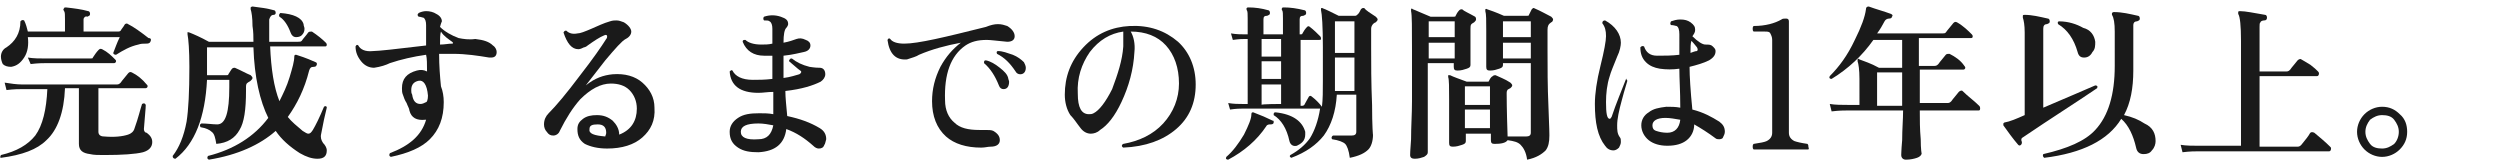 <?xml version="1.0" encoding="utf-8"?>
<!-- Generator: Adobe Illustrator 28.3.0, SVG Export Plug-In . SVG Version: 6.00 Build 0)  -->
<svg version="1.1" id="_レイヤー_2" xmlns="http://www.w3.org/2000/svg" xmlns:xlink="http://www.w3.org/1999/xlink" x="0px"
	 y="0px" viewBox="0 0 269.3 18" style="enable-background:new 0 0 269.3 18;" xml:space="preserve">
<style type="text/css">
	.st0{fill:#1A1A1A;}
</style>
<g id="_レイヤー_1-2">
	<path class="st0" d="M16.4,15.3c0,0.5-0.3,0.9-1,1.1c-0.8,0.2-2.2,0.3-4.2,0.3c-0.6,0-1.1,0-1.5-0.1c-0.8-0.1-1.2-0.4-1.2-1.1v-6H7
		c-0.1,2.6-0.8,4.5-2,5.6c-1,1-2.6,1.6-4.9,1.9C0,17,0,16.9,0.1,16.7c1.7-0.4,2.9-1.1,3.7-2.1c0.8-1.1,1.2-2.8,1.3-5H2.4
		c-0.3,0-0.9,0-1.7,0.1L0.5,8.9C1.1,9,1.8,9.1,2.4,9.1h10.2c0.2,0,0.3-0.1,0.4-0.2c0.2-0.3,0.5-0.6,0.8-1c0.1-0.1,0.2-0.2,0.4-0.1
		c0.6,0.3,1.1,0.7,1.6,1.3c0.1,0.1,0.1,0.1,0.1,0.2c0,0.1-0.1,0.2-0.2,0.2h-5.1v4.7c0,0.3,0.2,0.5,0.6,0.5c1.1,0.1,2,0,2.6-0.2
		c0.3-0.1,0.6-0.3,0.7-0.7c0.4-1.1,0.6-2,0.8-2.6c0.2-0.1,0.3-0.1,0.4,0.1c0,0.4-0.1,1.2-0.2,2.6c0,0.2,0.1,0.4,0.3,0.4
		C16.2,14.6,16.4,14.9,16.4,15.3L16.4,15.3z M16.2,4.5c-0.1,0.2-0.3,0.2-0.5,0.2c-0.3,0-0.5,0-0.8,0.1C14,5,13.3,5.4,12.5,5.9
		c-0.2,0-0.3-0.1-0.3-0.2c0.2-0.5,0.4-1.1,0.7-1.7H3C3.1,4.8,3,5.6,2.6,6.2s-0.8,0.9-1.4,1c-0.4,0-0.7-0.1-0.9-0.3
		C0.2,6.7,0.1,6.4,0.1,6.1c0-0.4,0.2-0.8,0.6-1c0.9-0.6,1.5-1.5,1.5-2.8c0.1-0.1,0.2-0.2,0.4-0.1C2.8,2.6,2.9,3,3,3.4H7V2.1
		c0-0.5,0-0.8-0.1-0.9C6.8,1,6.8,1,6.9,0.9c0-0.1,0.1-0.1,0.2-0.1C8,0.9,8.8,1,9.5,1.2c0.1,0,0.2,0.1,0.2,0.3c0,0.2-0.1,0.2-0.3,0.3
		C9.2,1.7,9,1.9,9,2.1v1.3h3.7c0.1,0,0.2,0,0.3-0.1c0.1-0.2,0.3-0.4,0.4-0.6c0.1-0.2,0.3-0.2,0.4-0.1c0.6,0.3,1.3,0.8,2.2,1.5
		C16.3,4.1,16.3,4.3,16.2,4.5L16.2,4.5z M12.4,6.4c0.1,0.1,0.1,0.1,0.1,0.2c0,0.1-0.1,0.2-0.2,0.2H5c-0.3,0-0.9,0-1.7,0.1L3,6.2
		c0.6,0.1,1.3,0.1,1.9,0.1h4.8c0.2,0,0.3,0,0.3-0.1c0.2-0.3,0.4-0.6,0.6-0.8c0.1-0.1,0.2-0.2,0.4-0.1C11.6,5.6,12,6,12.4,6.4
		L12.4,6.4z"/>
	<path class="st0" d="M35.2,11.6c-0.2,0.8-0.4,1.7-0.6,2.8c-0.1,0.4,0,0.7,0.2,1c0.2,0.2,0.4,0.5,0.4,0.8c0,0.6-0.3,0.9-1,0.9
		c-0.6,0-1.2-0.2-1.9-0.6c-1.1-0.7-2-1.5-2.6-2.4c-1.7,1.5-4.1,2.6-7.2,3.1c-0.2-0.1-0.2-0.2-0.1-0.4c2.8-0.7,5-2.1,6.5-4.1
		c-0.9-1.8-1.5-4.4-1.6-7.6h-5v2.1c0,0.3,0,0.6,0,0.9h2.1c0.1,0,0.2,0,0.2-0.1c0.2-0.3,0.3-0.5,0.4-0.6s0.2-0.1,0.3-0.1
		c0.7,0.3,1.2,0.6,1.7,0.8c0.1,0.1,0.2,0.2,0.2,0.3c0,0.1-0.1,0.2-0.2,0.3c-0.1,0.1-0.2,0.1-0.3,0.2c-0.2,0.1-0.2,0.3-0.2,0.5v0.4
		c0,2-0.2,3.4-0.7,4.2c-0.5,0.9-1.3,1.4-2.5,1.5c-0.1-0.6-0.2-1.1-0.5-1.3c-0.2-0.2-0.6-0.4-1.2-0.5c-0.1-0.2-0.1-0.3,0.1-0.4
		c0.6,0,1.2,0.1,1.7,0.1c0.9,0,1.3-1.3,1.3-4V8.6h-2.4c-0.2,4-1.3,6.9-3.4,8.5c-0.2,0-0.3-0.1-0.3-0.3c0.7-0.9,1.2-2.1,1.5-3.7
		c0.2-1.3,0.3-3.2,0.3-5.9c0-1.8-0.1-3-0.2-3.5c0-0.1,0-0.1,0-0.2s0.1,0,0.2,0c0.5,0.2,1.2,0.5,2.1,1h4.8c0-0.5,0-1.1-0.1-1.7
		c0-0.9-0.1-1.5-0.2-1.8c0-0.1,0-0.1,0-0.2c0,0,0.1-0.1,0.2-0.1c0.8,0.1,1.6,0.2,2.3,0.4c0.1,0,0.2,0.1,0.2,0.3
		c0,0.1-0.1,0.2-0.2,0.2c-0.3,0-0.4,0.2-0.5,0.5C29,3,29,3.8,29,4.5h3.1c0.2,0,0.3,0,0.4-0.1c0.2-0.3,0.5-0.6,0.7-0.9
		c0.1-0.1,0.2-0.1,0.4-0.1c0.6,0.4,1.1,0.8,1.5,1.2c0.1,0.1,0.1,0.2,0.1,0.2c0,0.2-0.1,0.2-0.2,0.2h-5.9c0.1,2.4,0.4,4.4,1,5.9
		c0.4-0.8,0.8-1.6,1.1-2.6c0.3-1,0.5-1.7,0.5-2.2c0-0.2,0.1-0.2,0.2-0.2c0.3,0.1,1,0.3,2.1,0.8c0.1,0,0.2,0.2,0.1,0.3
		c0,0.1-0.1,0.2-0.3,0.2c-0.3,0-0.4,0.1-0.5,0.4c-0.5,2-1.3,3.6-2.3,5c0.4,0.5,1,1,1.6,1.5c0.3,0.2,0.5,0.3,0.6,0.3
		c0.2,0,0.3-0.1,0.5-0.4c0.3-0.5,0.7-1.3,1.2-2.5C35,11.4,35.2,11.4,35.2,11.6L35.2,11.6z M32.7,2.6c0,0.2,0.1,0.3,0.1,0.5
		c0,0.3-0.1,0.5-0.3,0.7C32.4,3.9,32.2,4,31.9,4c-0.3,0-0.5-0.2-0.6-0.5c-0.3-0.8-0.7-1.4-1.2-1.7c-0.1-0.2,0-0.3,0.1-0.4
		C31.6,1.5,32.5,1.9,32.7,2.6L32.7,2.6z"/>
	<path class="st0" d="M53.1,4.9c0.3,0.2,0.4,0.5,0.4,0.7c0,0.4-0.2,0.6-0.6,0.6c-0.1,0-0.1,0-0.2,0c-1.2-0.2-2.5-0.4-3.9-0.4
		c-0.5,0-1,0-1.5,0c0,1.3,0.1,2.5,0.2,3.5c0.2,0.5,0.3,1.1,0.3,1.7c0,1.7-0.5,3-1.5,4c-0.9,0.9-2.3,1.5-4.2,1.9
		c-0.2-0.1-0.2-0.2-0.1-0.4c2.1-0.8,3.4-1.9,3.9-3.6c0,0-0.1,0-0.1,0c-0.9,0.1-1.5-0.2-1.7-1c0-0.2-0.2-0.5-0.3-0.8
		c-0.2-0.3-0.3-0.6-0.4-0.9c-0.1-0.2-0.1-0.5-0.1-0.7c0-1,0.5-1.6,1.6-1.9c0.4-0.1,0.7-0.1,1.1,0.1c0-0.8,0-1.4-0.1-1.8
		c-1.4,0.2-2.7,0.5-3.9,0.9c-0.4,0.2-1,0.4-1.7,0.5c-0.5,0-1-0.2-1.4-0.7s-0.6-1-0.6-1.6c0.1-0.2,0.2-0.2,0.3-0.1
		c0.2,0.4,0.7,0.7,1.6,0.6c0.5,0,2.4-0.2,5.7-0.6c0-1.2,0-2,0-2.2c0-0.4-0.1-0.7-0.3-0.8c-0.1,0-0.3-0.1-0.5-0.1
		c-0.1-0.1-0.2-0.2,0-0.4c0.2-0.1,0.5-0.2,0.8-0.2c0.4,0,0.8,0.1,1.1,0.3c0.4,0.2,0.6,0.5,0.6,0.8c0,0-0.1,0.2-0.2,0.6
		c0.5,0.5,1.2,0.9,2,1.2c0.5,0.1,1.1,0.2,1.8,0.1C52.1,4.3,52.7,4.5,53.1,4.9L53.1,4.9z M46.1,10.3c-0.1-1.2-0.5-1.7-1-1.6
		c-0.5,0.1-0.8,0.4-0.8,1c0,0.2,0,0.3,0.1,0.5c0.1,0.7,0.4,1,0.9,1c0.2,0,0.4-0.1,0.6-0.2C46,11,46.1,10.7,46.1,10.3L46.1,10.3z
		 M48.7,4.5c-0.4-0.3-0.9-0.6-1.2-1.1c-0.1,0.3-0.1,0.8-0.1,1.4c0.5,0,0.9-0.1,1.3-0.1c0.1,0,0.1,0,0.1-0.1
		C48.8,4.6,48.8,4.6,48.7,4.5L48.7,4.5z"/>
	<path class="st0" d="M70.5,11.6c0.1,1.4-0.4,2.4-1.3,3.2C68.3,15.6,67,16,65.4,16c-1,0-1.8-0.2-2.4-0.5c-0.6-0.4-0.8-0.9-0.8-1.6
		c0-0.5,0.2-0.8,0.6-1.1s0.9-0.4,1.5-0.4c0.7,0,1.2,0.2,1.7,0.6c0.4,0.4,0.7,0.9,0.7,1.5c1.3-0.5,1.9-1.5,1.9-2.8
		c0-0.8-0.3-1.5-0.8-2c-0.5-0.5-1.2-0.7-2-0.7c-1.1,0-2.2,0.6-3.3,1.7c-0.8,0.9-1.5,2-2.2,3.4c-0.1,0.3-0.4,0.5-0.7,0.5
		c-0.3,0-0.5-0.1-0.7-0.4c-0.2-0.2-0.3-0.5-0.3-0.8c0-0.5,0.2-0.9,0.5-1.2c0.8-0.8,1.9-2.1,3.4-4.1c1.4-1.8,2.3-3.1,2.8-3.9
		c0.1-0.1,0.1-0.2,0.1-0.3c0-0.1-0.1-0.2-0.3-0.1c-0.5,0.2-1.1,0.6-1.8,1.1C63.2,5,63,5.1,62.9,5.1c-0.2,0.1-0.4,0.2-0.6,0.2
		c-0.7,0-1.2-0.6-1.6-1.8c0.1-0.2,0.2-0.2,0.3-0.2c0.3,0.3,0.7,0.4,1.2,0.3c0.3,0,0.8-0.2,1.5-0.5c0.7-0.3,1.3-0.6,2-0.8
		c0.3-0.1,0.5-0.1,0.7-0.1c0.3,0,0.5,0.1,0.8,0.2c0.5,0.3,0.8,0.7,0.8,1c0,0.3-0.2,0.6-0.6,0.8c-0.4,0.2-1.1,1-2.2,2.3
		c-0.7,0.9-1.4,1.8-2.1,2.7C64.1,8.4,65,8.1,66,8c1.3-0.1,2.4,0.2,3.2,0.9C70,9.6,70.5,10.5,70.5,11.6L70.5,11.6z M65.2,14.7
		c0-0.1,0.1-0.2,0.1-0.4c0-0.6-0.3-0.9-0.9-0.9c-0.6,0-0.9,0.1-0.9,0.5C63.4,14.4,64,14.6,65.2,14.7z"/>
	<path class="st0" d="M88.8,15.6c-0.1,0.3-0.3,0.4-0.6,0.4c-0.2,0-0.4-0.1-0.6-0.3c-0.9-0.8-1.8-1.4-2.9-1.8c-0.2,1.6-1.2,2.4-3,2.5
		c-0.9,0-1.6-0.1-2.2-0.5c-0.6-0.4-0.9-0.9-0.9-1.7c0-0.6,0.3-1.1,0.9-1.5s1.3-0.5,2.3-0.5c0.5,0,1,0,1.5,0.1l0-2.4
		c-0.6,0-1.1,0.1-1.6,0.1c-2,0-3-0.8-3.1-2.3c0.1-0.1,0.2-0.2,0.3-0.1c0.3,0.6,1,1,2.2,1c0.6,0,1.3,0,2.1-0.1l0-2.5
		c-0.3,0-0.7,0-0.9,0C81.2,6,80.4,5.5,80,4.5c0-0.2,0.1-0.2,0.3-0.2c0.3,0.3,0.9,0.5,1.7,0.5c0.4,0,0.8,0,1.2-0.1V3.1
		c0-0.4-0.1-0.7-0.3-0.8c-0.1-0.1-0.3-0.1-0.6-0.1c-0.1-0.1-0.1-0.3,0-0.4c0.6-0.2,1.2-0.2,1.8,0c0.6,0.2,0.8,0.4,0.8,0.8
		c0,0.1-0.1,0.3-0.2,0.4c-0.2,0.2-0.3,0.7-0.3,1.6c0.6-0.1,1.1-0.3,1.4-0.4c0.3-0.1,0.6-0.1,1,0.1c0.3,0.1,0.5,0.3,0.5,0.6
		c0,0.3-0.2,0.6-0.7,0.7S85.4,5.9,84.4,6v0.9c0,0.5,0,1,0,1.5c0.8-0.1,1.3-0.3,1.7-0.4c0.2-0.1,0.3-0.3,0.1-0.4
		c-0.3-0.2-0.7-0.6-1.2-1c0-0.1,0-0.2,0.1-0.2c0-0.1,0.1-0.1,0.2-0.1c0.5,0.4,1.1,0.7,1.9,0.9c0.1,0,0.5,0.1,1.1,0.1
		c0.4,0,0.6,0.3,0.6,0.7c0,0.3-0.2,0.6-0.5,0.8c-0.8,0.4-2,0.8-3.8,1c0,0.7,0.1,1.6,0.2,2.7c1.4,0.3,2.5,0.7,3.5,1.3
		c0.5,0.3,0.7,0.7,0.7,1.2C88.9,15.3,88.9,15.5,88.8,15.6L88.8,15.6z M83.3,13.5c-0.5-0.1-1.1-0.2-1.6-0.2c-1.3,0-1.9,0.3-1.9,0.9
		c0,0.6,0.6,0.9,1.9,0.8C82.6,15,83.1,14.5,83.3,13.5L83.3,13.5z"/>
	<path class="st0" d="M108.5,4.5c-1.1-0.1-1.8-0.2-2.2-0.2c-1,0-1.7,0.2-2.3,0.6c-1.6,1.1-2.3,3.1-2.2,5.9c0,1.1,0.4,1.9,1,2.4
		c0.6,0.6,1.5,0.8,2.7,0.8c0.2,0,0.4,0,0.6,0c0.4,0,0.7,0,0.9,0.1c0.5,0.3,0.7,0.6,0.7,1c0,0.4-0.3,0.7-1,0.7c-0.3,0-0.6,0.1-1,0.1
		c-1.6,0-2.9-0.4-3.8-1.2c-1-0.9-1.5-2.2-1.5-3.8c0-1.3,0.3-2.5,0.9-3.7c0.6-1.1,1.3-1.9,2.2-2.6c-1.6,0.3-3.1,0.7-4.5,1.3
		c-0.3,0.2-0.7,0.3-1.3,0.5c-1.2,0.1-1.9-0.6-2.1-2.1c0.1-0.2,0.2-0.2,0.3-0.1c0.2,0.3,0.7,0.5,1.5,0.5c1.5,0,4.4-0.7,8.8-1.8
		c0.5-0.2,0.9-0.3,1.3-0.3c0.4,0,0.7,0.1,1,0.2c0.5,0.3,0.8,0.7,0.8,1.1S109,4.5,108.5,4.5L108.5,4.5z M108.6,8.4
		c0,0.1,0.1,0.3,0.1,0.4c0,0.5-0.2,0.8-0.6,0.8c-0.2,0-0.4-0.1-0.5-0.4c-0.4-1-0.9-1.8-1.6-2.4c0-0.2,0-0.3,0.2-0.3
		c0.5,0.1,1,0.4,1.5,0.8S108.5,8,108.6,8.4L108.6,8.4z M110.3,6.7c0.1,0.2,0.2,0.4,0.2,0.6c0,0.4-0.2,0.7-0.6,0.7
		c-0.2,0-0.4-0.1-0.5-0.3c-0.6-0.9-1.2-1.5-2-1.9c-0.1-0.2,0-0.3,0.1-0.3c0.5,0,1,0.2,1.6,0.4C109.6,6.1,110,6.4,110.3,6.7
		L110.3,6.7z"/>
	<path class="st0" d="M128.8,9.1c0,2-0.7,3.6-2.1,4.8c-1.4,1.2-3.3,1.9-5.7,2c-0.2-0.1-0.2-0.3,0-0.4c1.7-0.3,3.2-1,4.3-2.2
		s1.7-2.7,1.7-4.3c0-1.7-0.5-3.1-1.4-4.1s-2.2-1.5-3.8-1.5c0.3,0.5,0.5,1.3,0.4,2.2c-0.1,1.9-0.6,3.7-1.4,5.4
		c-0.7,1.5-1.5,2.5-2.3,3c-0.3,0.3-0.7,0.4-1,0.4c-0.4,0-0.8-0.2-1.1-0.6c-0.4-0.5-0.7-1-1.1-1.4c-0.4-0.6-0.6-1.4-0.6-2.2
		c0-1.9,0.6-3.6,2-5.1s3.1-2.2,5-2.3c2.1-0.1,3.8,0.5,5.2,1.7C128.1,5.6,128.8,7.2,128.8,9.1L128.8,9.1z M121,5c0-0.8,0-1.3,0-1.6
		c-1.4,0.2-2.6,0.9-3.6,2.2c-0.9,1.3-1.4,2.8-1.3,4.5c0,1.5,0.4,2.2,1.2,2.2c0.2,0,0.3,0,0.5-0.1c0.6-0.3,1.3-1.2,2-2.6
		C120.4,8,120.9,6.5,121,5L121,5z"/>
	<path class="st0" d="M148.2,1.8c0.1,0.1,0.2,0.2,0.2,0.3c0,0.1-0.1,0.2-0.2,0.3c-0.3,0.1-0.5,0.4-0.5,0.7v2c0,1.8,0,3.8,0.1,6.2
		c0,2.3,0.1,3.4,0.1,3.2c0,0.7-0.2,1.3-0.5,1.6c-0.4,0.4-1,0.7-2,0.9c-0.1-0.8-0.3-1.3-0.5-1.5c-0.2-0.2-0.7-0.4-1.4-0.5
		c-0.1-0.1-0.1-0.3,0.1-0.4c0.9,0,1.6,0,2,0c0.3,0,0.5-0.1,0.5-0.4v-4h-2.1c-0.1,1.8-0.6,3.3-1.4,4.4c-0.8,1-1.9,1.8-3.5,2.4
		c-0.2-0.1-0.2-0.2-0.1-0.3c0.9-0.5,1.6-1.1,2.1-1.8c0.5-0.8,0.9-1.9,1.1-3.2h-8.4c-0.2,0-0.6,0-1.3,0.1l-0.2-0.7
		c0.6,0.1,1.1,0.1,1.5,0.1h0.6V4.2h-0.3c-0.2,0-0.6,0-1.3,0.1l-0.2-0.7c0.6,0.1,1.1,0.1,1.5,0.1h0.3V2c0-0.5,0-0.8-0.1-0.9
		c0-0.1-0.1-0.2,0-0.2c0-0.1,0.1-0.1,0.2-0.1c0.7,0,1.4,0.1,2.1,0.3c0.1,0,0.2,0.1,0.2,0.3c0,0.2-0.1,0.2-0.3,0.3
		c-0.3,0-0.4,0.1-0.4,0.4v1.6h2.1V2c0-0.5,0-0.8-0.1-0.9c0-0.1-0.1-0.1,0-0.2c0-0.1,0.1-0.1,0.2-0.1c0.7,0,1.4,0.1,2.2,0.3
		c0.1,0,0.2,0.1,0.2,0.3c0,0.2-0.1,0.2-0.3,0.3c-0.3,0-0.4,0.1-0.4,0.4v1.6h0.1c0.1,0,0.2,0,0.2-0.1c0.1-0.2,0.3-0.5,0.5-0.7
		c0.1-0.1,0.2-0.1,0.3,0c0.4,0.3,0.8,0.7,1.1,1c0.1,0.1,0.1,0.2,0.1,0.3c0,0.1-0.1,0.1-0.2,0.1h-2v7.1h0.1c0.1,0,0.2,0,0.3-0.1
		c0.2-0.4,0.4-0.7,0.5-0.9c0.1-0.1,0.2-0.1,0.3,0c0.4,0.3,0.8,0.7,1.1,1.1c0.1-0.8,0.1-1.7,0.1-2.8V5.1c0-2.3-0.1-3.6-0.2-4
		c0-0.1,0-0.1,0-0.2c0,0,0.1-0.1,0.2,0c0.3,0.1,0.9,0.4,1.7,0.8h1.8c0.1,0,0.2-0.1,0.3-0.2c0.1-0.1,0.2-0.3,0.3-0.5
		c0.1-0.1,0.2-0.2,0.4-0.1C147.1,1.1,147.6,1.4,148.2,1.8L148.2,1.8z M137.2,13.2c0,0.1-0.1,0.2-0.3,0.2c-0.2,0-0.4,0-0.5,0.2
		c-1,1.5-2.4,2.7-4.1,3.6c-0.2,0-0.3-0.1-0.2-0.3c0.7-0.6,1.3-1.4,1.9-2.4c0.5-1,0.8-1.7,0.8-2.2c0-0.2,0.1-0.2,0.2-0.2
		c0.8,0.3,1.5,0.6,2.1,0.9C137.2,13,137.2,13,137.2,13.2L137.2,13.2z M138,6.1V4.2h-2.1v1.9H138z M138,8.5V6.6h-2.1v1.9H138z
		 M138,11.2V9.1h-2.1v2.2C135.8,11.2,138,11.2,138,11.2z M140.6,14.2c0,0.1,0,0.2,0,0.3c0,0.3-0.1,0.6-0.3,0.8
		c-0.2,0.2-0.4,0.3-0.6,0.4c-0.4,0.1-0.7-0.1-0.8-0.5c-0.3-1.4-0.9-2.3-1.7-2.8c0-0.2,0-0.3,0.2-0.3
		C139.3,12.3,140.3,13.1,140.6,14.2L140.6,14.2z M145.9,5.7V2.3h-2.1v3.4C143.8,5.7,145.9,5.7,145.9,5.7z M145.9,6.2h-2.1v3.6h2.1
		C145.9,9.8,145.9,6.2,145.9,6.2z"/>
	<path class="st0" d="M158.9,1.8C159,1.9,159,2,159,2.1s-0.1,0.2-0.2,0.3c-0.2,0.1-0.3,0.2-0.3,0.2c-0.1,0.1-0.1,0.3-0.1,0.5
		c0,0.5,0,1.3,0,2.4s0,1.6,0,1.5c0,0.2-0.1,0.3-0.4,0.4c-0.3,0.1-0.6,0.2-1,0.2c-0.3,0-0.4-0.1-0.4-0.4V6.8h-2.8v9.6
		c0,0.2-0.1,0.3-0.4,0.5c-0.3,0.1-0.6,0.2-1,0.2c-0.3,0-0.5-0.1-0.5-0.4c0,0,0-0.5,0.1-1.7c0-1.4,0.1-2.7,0.1-4.1c0-1.9,0-3.8,0-5.5
		c0-2.4,0-3.8-0.1-4.2c0-0.1,0-0.1,0-0.2s0.1-0.1,0.2,0c0.3,0.1,0.9,0.4,1.9,0.8h2.5c0.1,0,0.2,0,0.2-0.1c0.1-0.2,0.2-0.4,0.4-0.6
		c0.1-0.1,0.2-0.1,0.3-0.1C157.7,1.2,158.2,1.4,158.9,1.8L158.9,1.8z M156.7,4V2.3h-2.8V4H156.7z M156.7,6.3V4.6h-2.8v1.7H156.7z
		 M167.1,1.8c0.1,0.1,0.2,0.2,0.2,0.3c0,0.1-0.1,0.3-0.2,0.3c-0.3,0.2-0.4,0.4-0.4,0.8v2.2c0,1.9,0,3.9,0.1,6.1s0.1,3.2,0.1,3.1
		c0,0.7-0.1,1.2-0.4,1.6c-0.4,0.4-1,0.8-2,1c-0.1-0.8-0.4-1.3-0.7-1.6c-0.3-0.3-0.7-0.4-1.4-0.5c-0.2,0.3-0.7,0.4-1.4,0.4
		c-0.3,0-0.4-0.1-0.4-0.4v-0.7h-2.7v0.8c0,0.2-0.1,0.3-0.4,0.4c-0.3,0.1-0.6,0.2-1,0.2c-0.3,0-0.4-0.1-0.4-0.4c0,0.1,0-0.4,0-1.5
		c0-1.1,0-2.2,0-3.2c0-1.3,0-2.1-0.1-2.4c0-0.1,0-0.1,0-0.2c0.1,0,0.1,0,0.2,0c0.4,0.2,1,0.4,1.8,0.7h2.2c0.1,0,0.2,0,0.2-0.1
		c0.1-0.2,0.2-0.4,0.4-0.5c0.1-0.1,0.2-0.1,0.3-0.1c0.4,0.2,1,0.4,1.6,0.8c0.1,0.1,0.2,0.2,0.2,0.3c0,0.1-0.1,0.2-0.2,0.3
		c-0.1,0-0.1,0.1-0.2,0.1c-0.2,0.1-0.2,0.3-0.2,0.5c0,0.2,0,1.7,0.1,4.6c1,0,1.7,0,2,0c0.3,0,0.5-0.1,0.5-0.4V6.8h-3V7
		c0,0.2-0.1,0.3-0.4,0.4c-0.3,0.1-0.6,0.2-1,0.2c-0.3,0-0.4-0.1-0.4-0.4c0,0,0-0.4,0-1.4s0-1.8,0-2.5c0-1.1,0-1.8-0.1-2.1
		c0-0.1,0-0.1,0-0.2c0,0,0.1-0.1,0.2,0c0.3,0.1,0.9,0.3,1.8,0.7h2.5c0.1,0,0.2,0,0.2-0.1c0.1-0.2,0.2-0.4,0.3-0.6
		c0.1-0.1,0.2-0.2,0.3-0.1C166,1.2,166.5,1.5,167.1,1.8L167.1,1.8z M160.5,11.3v-2h-2.7v2H160.5z M160.5,13.8v-2h-2.7v2H160.5z
		 M164.9,4V2.3h-3V4H164.9z M164.9,6.3V4.6h-3v1.7H164.9z"/>
	<path class="st0" d="M175.3,8.7c-0.3,1-0.5,1.7-0.6,2.1c-0.3,1.1-0.5,2-0.5,2.7c0,0.5,0,0.9,0.3,1.3c0.1,0.1,0.1,0.3,0.1,0.5
		c0,0.2-0.1,0.4-0.2,0.6c-0.2,0.2-0.4,0.3-0.6,0.3c-0.4,0-0.7-0.2-0.9-0.5c-0.8-1-1.1-2.5-1.1-4.5c0-1.1,0.2-2.5,0.6-4.1
		c0.4-1.6,0.6-2.7,0.6-3.2c0-0.6-0.1-1-0.4-1.4c0-0.2,0.1-0.3,0.3-0.3c1.1,0.6,1.7,1.5,1.7,2.4c0,0.3-0.1,0.9-0.4,1.5
		c-0.4,1-0.7,1.7-0.8,2.1c-0.3,0.9-0.4,1.9-0.4,2.8c0,1.2,0.1,1.8,0.4,1.8c0.1,0,0.1-0.1,0.2-0.2c0.5-1.5,1.1-2.9,1.6-4.2
		C175.1,8.5,175.2,8.5,175.3,8.7z M185.2,15c-0.1,0-0.3,0-0.4-0.1c-0.8-0.6-1.6-1.1-2.3-1.5c0,0.7-0.3,1.3-0.8,1.7
		c-0.5,0.4-1.2,0.6-2.1,0.6c-0.8,0-1.5-0.2-2-0.6c-0.5-0.4-0.8-1-0.8-1.6c0-0.6,0.3-1.1,0.8-1.4c0.5-0.4,1.1-0.5,1.9-0.6
		c0.5,0,1,0,1.5,0.1c0-1.8-0.1-3.1-0.1-4.2c-0.7,0.1-1.4,0.1-2.1,0c-0.6-0.1-1.1-0.3-1.5-0.7c-0.4-0.4-0.6-0.9-0.6-1.6
		c0.1-0.1,0.2-0.2,0.4-0.1c0.2,0.6,0.6,1,1.4,1c0.8,0,1.6,0,2.4-0.1V3.7c0-0.5-0.1-0.8-0.3-0.9c-0.1,0-0.3-0.1-0.6-0.1
		c-0.1-0.1-0.1-0.2,0-0.4c0.3-0.1,0.6-0.2,1-0.2c0.5,0,0.8,0.1,1.1,0.3c0.4,0.3,0.5,0.5,0.5,0.8c0,0.1,0,0.2-0.1,0.4
		c-0.1,0.2-0.2,0.3-0.2,0.3c0.6,0.6,1.1,0.9,1.4,0.9c0.4,0,0.6,0,0.8,0.2s0.3,0.3,0.3,0.5c0,0.4-0.2,0.7-0.7,1
		c-0.6,0.3-1.3,0.5-2.1,0.7c0,1,0.1,2.6,0.3,4.6c1.2,0.3,2.1,0.8,2.9,1.3c0.4,0.3,0.6,0.6,0.6,1.1c0,0.2-0.1,0.4-0.2,0.6
		C185.6,14.9,185.4,15,185.2,15L185.2,15z M181,12.9c-0.6-0.1-1.1-0.2-1.6-0.2c-0.9,0-1.4,0.3-1.4,0.8c0,0.3,0.1,0.5,0.4,0.6
		c0.3,0.1,0.7,0.2,1.2,0.2C180.4,14.3,180.9,13.8,181,12.9L181,12.9z M182.8,5.1c-0.1-0.1-0.3-0.4-0.6-0.7c-0.1,0.3-0.1,0.7-0.1,1.3
		c0.3-0.1,0.5-0.2,0.7-0.2C182.9,5.4,182.9,5.3,182.8,5.1L182.8,5.1z"/>
	<path class="st0" d="M194.8,16.1h-5.9c-0.1-0.1-0.1-0.2-0.1-0.3c0-0.1,0-0.2,0.1-0.3c0.7-0.1,1.2-0.2,1.4-0.3
		c0.4-0.2,0.6-0.5,0.6-0.9v-10c0-0.3-0.1-0.5-0.2-0.7s-0.3-0.2-0.6-0.2h-1.2c-0.1-0.1-0.1-0.2-0.1-0.3c0-0.1,0-0.2,0.1-0.3
		c1.3,0,2.3-0.3,3-0.7c0.1-0.1,0.3-0.1,0.5-0.1c0.2,0,0.3,0.1,0.3,0.3v12c0,0.4,0.2,0.7,0.6,0.9c0.3,0.1,0.7,0.2,1.4,0.3
		c0.1,0.1,0.1,0.2,0.1,0.3S194.9,16,194.8,16.1L194.8,16.1z"/>
	<path class="st0" d="M213.2,11.4c0.1,0.1,0.1,0.2,0.1,0.3c0,0.2-0.1,0.2-0.2,0.2h-6.3c0,1,0,2,0.1,3.1c0,1.1,0.1,1.6,0.1,1.5
		c0,0.2-0.2,0.4-0.5,0.5c-0.3,0.1-0.7,0.2-1.2,0.2c-0.3,0-0.5-0.2-0.5-0.5c0,0.1,0-0.5,0.1-1.6c0-1.2,0.1-2.2,0.1-3.2h-6
		c-0.3,0-0.9,0-1.7,0.1l-0.2-0.8c0.6,0.1,1.3,0.1,1.9,0.1h1.3V8.5c0-1-0.1-1.6-0.2-1.9c0-0.1,0-0.1,0-0.2s0.1-0.1,0.2,0
		c0.5,0.2,1.2,0.4,2.1,0.9h2.5v-3h-3.1c-1.2,1.7-2.7,3.1-4.5,4.2c-0.2,0-0.3-0.1-0.2-0.3c1-1,1.9-2.2,2.7-3.9
		c0.7-1.4,1.1-2.5,1.2-3.3c0-0.2,0.1-0.3,0.3-0.3c0.8,0.3,1.6,0.5,2.4,0.8c0.2,0.1,0.2,0.2,0.1,0.3c0,0.1-0.1,0.2-0.3,0.2
		c-0.2,0-0.4,0.1-0.5,0.3c-0.2,0.4-0.5,0.9-0.8,1.3h7c0.2,0,0.3,0,0.4-0.1c0.2-0.3,0.5-0.6,0.8-1c0.1-0.1,0.2-0.2,0.4-0.1
		c0.7,0.4,1.2,0.9,1.6,1.3c0.1,0.1,0.1,0.2,0.1,0.2c0,0.2-0.1,0.2-0.2,0.2h-5.6v3h1.7c0.2,0,0.3-0.1,0.4-0.2c0.2-0.3,0.5-0.6,0.8-1
		c0.1-0.1,0.2-0.1,0.4-0.1c0.6,0.3,1.2,0.7,1.6,1.3c0.1,0.1,0.1,0.2,0.1,0.2c0,0.1-0.1,0.2-0.2,0.2h-4.7v3.6h3
		c0.2,0,0.3-0.1,0.4-0.2c0.2-0.3,0.5-0.6,0.8-1c0.1-0.1,0.3-0.2,0.4-0.1C212,10.4,212.6,10.8,213.2,11.4L213.2,11.4z M204.9,11.4
		V7.8h-2.7v3.6H204.9z"/>
	<path class="st0" d="M225.9,9.5c-2.2,1.5-4.9,3.2-8,5.3c-0.2,0.1-0.2,0.3-0.1,0.5c0,0.1,0,0.2-0.1,0.3s-0.2,0.1-0.3,0
		c-0.6-0.7-1.1-1.4-1.6-2.1c0-0.1,0-0.1,0-0.2c0,0,0.1-0.1,0.1-0.1c0.6-0.1,1.3-0.4,2.2-0.8V3.5c0-0.8-0.1-1.3-0.2-1.6
		c0-0.1,0-0.2,0-0.2c0-0.1,0.1-0.1,0.2-0.1c0.8,0,1.6,0.2,2.5,0.4c0.1,0,0.2,0.1,0.2,0.3c0,0.2-0.1,0.2-0.3,0.3
		c-0.3,0-0.4,0.2-0.4,0.5v8.5c2.8-1.2,4.7-2,5.6-2.4C225.9,9.2,226,9.3,225.9,9.5L225.9,9.5z M232.2,15.2c0,0.3-0.1,0.7-0.4,1
		c-0.2,0.3-0.5,0.4-0.9,0.4c-0.4,0-0.7-0.2-0.8-0.7c-0.3-1.3-0.8-2.4-1.6-3.1c-1.4,2.3-4.2,3.7-8.3,4.2c-0.1-0.1-0.2-0.2-0.1-0.4
		c2.6-0.6,4.5-1.4,5.6-2.6c1.4-1.5,2.1-3.8,2.1-6.9V3.4c0-0.9-0.1-1.5-0.3-1.8c0-0.1,0-0.2,0-0.2c0,0,0.1-0.1,0.2-0.1
		c0.9,0,1.7,0.2,2.6,0.4c0.1,0,0.2,0.1,0.2,0.3c0,0.2-0.1,0.2-0.3,0.3c-0.3,0-0.4,0.2-0.4,0.4v4.9c0,1.9-0.3,3.5-1,4.8
		c0.9,0.2,1.6,0.5,2.2,0.9C231.9,13.7,232.2,14.4,232.2,15.2L232.2,15.2z M225.7,4.5c0,0.4,0,0.8-0.3,1.1c-0.2,0.4-0.5,0.6-0.9,0.6
		c-0.4,0-0.6-0.2-0.7-0.6c-0.4-1.4-1.1-2.4-2.1-3c-0.1-0.2,0-0.3,0.1-0.3c1,0,1.9,0.3,2.6,0.7C225.2,3.2,225.6,3.8,225.7,4.5
		L225.7,4.5z"/>
	<path class="st0" d="M251,15.8c0.1,0.1,0.1,0.1,0.1,0.2c0,0.2-0.1,0.3-0.2,0.3h-14.1c-0.3,0-0.9,0-1.7,0.1l-0.2-0.8
		c0.6,0.1,1.3,0.1,1.9,0.1h4.6V4.4c0-1.6-0.1-2.6-0.3-2.9c0-0.1,0-0.1,0-0.2c0-0.1,0.1-0.1,0.2-0.1c0.6,0,1.5,0.2,2.7,0.4
		c0.1,0,0.2,0.1,0.2,0.3c0,0.2-0.1,0.3-0.3,0.3c-0.2,0-0.4,0.1-0.4,0.2c-0.1,0.1-0.1,0.2-0.1,0.5v4.8h2.9c0.2,0,0.3-0.1,0.4-0.2
		c0.2-0.3,0.5-0.6,0.8-1c0.1-0.1,0.3-0.2,0.4-0.1c0.2,0.1,0.5,0.3,1,0.6c0.4,0.3,0.6,0.5,0.8,0.7c0.1,0.1,0.1,0.2,0.1,0.2
		c0,0.2-0.1,0.3-0.2,0.3h-6.2v7.6h4.1c0.2,0,0.3-0.1,0.4-0.2c0.5-0.6,0.8-1,0.9-1.2s0.3-0.2,0.5-0.1C249.9,14.8,250.5,15.3,251,15.8
		L251,15.8z"/>
	<path class="st0" d="M259.3,14.2c0,0.8-0.3,1.4-0.8,1.9c-0.5,0.5-1.2,0.8-1.9,0.8s-1.4-0.3-1.9-0.8c-0.5-0.5-0.8-1.2-0.8-1.9
		s0.3-1.4,0.8-1.9s1.2-0.8,1.9-0.8c0.8,0,1.4,0.3,1.9,0.8C259.1,12.8,259.3,13.5,259.3,14.2z M258.4,14.2c0-0.5-0.2-0.9-0.5-1.3
		s-0.8-0.5-1.3-0.5c-0.5,0-0.9,0.2-1.3,0.5c-0.3,0.4-0.5,0.8-0.5,1.3s0.2,0.9,0.5,1.3c0.3,0.4,0.8,0.5,1.3,0.5
		c0.5,0,0.9-0.2,1.3-0.5C258.2,15.2,258.4,14.7,258.4,14.2z"/>
</g>
</svg>
